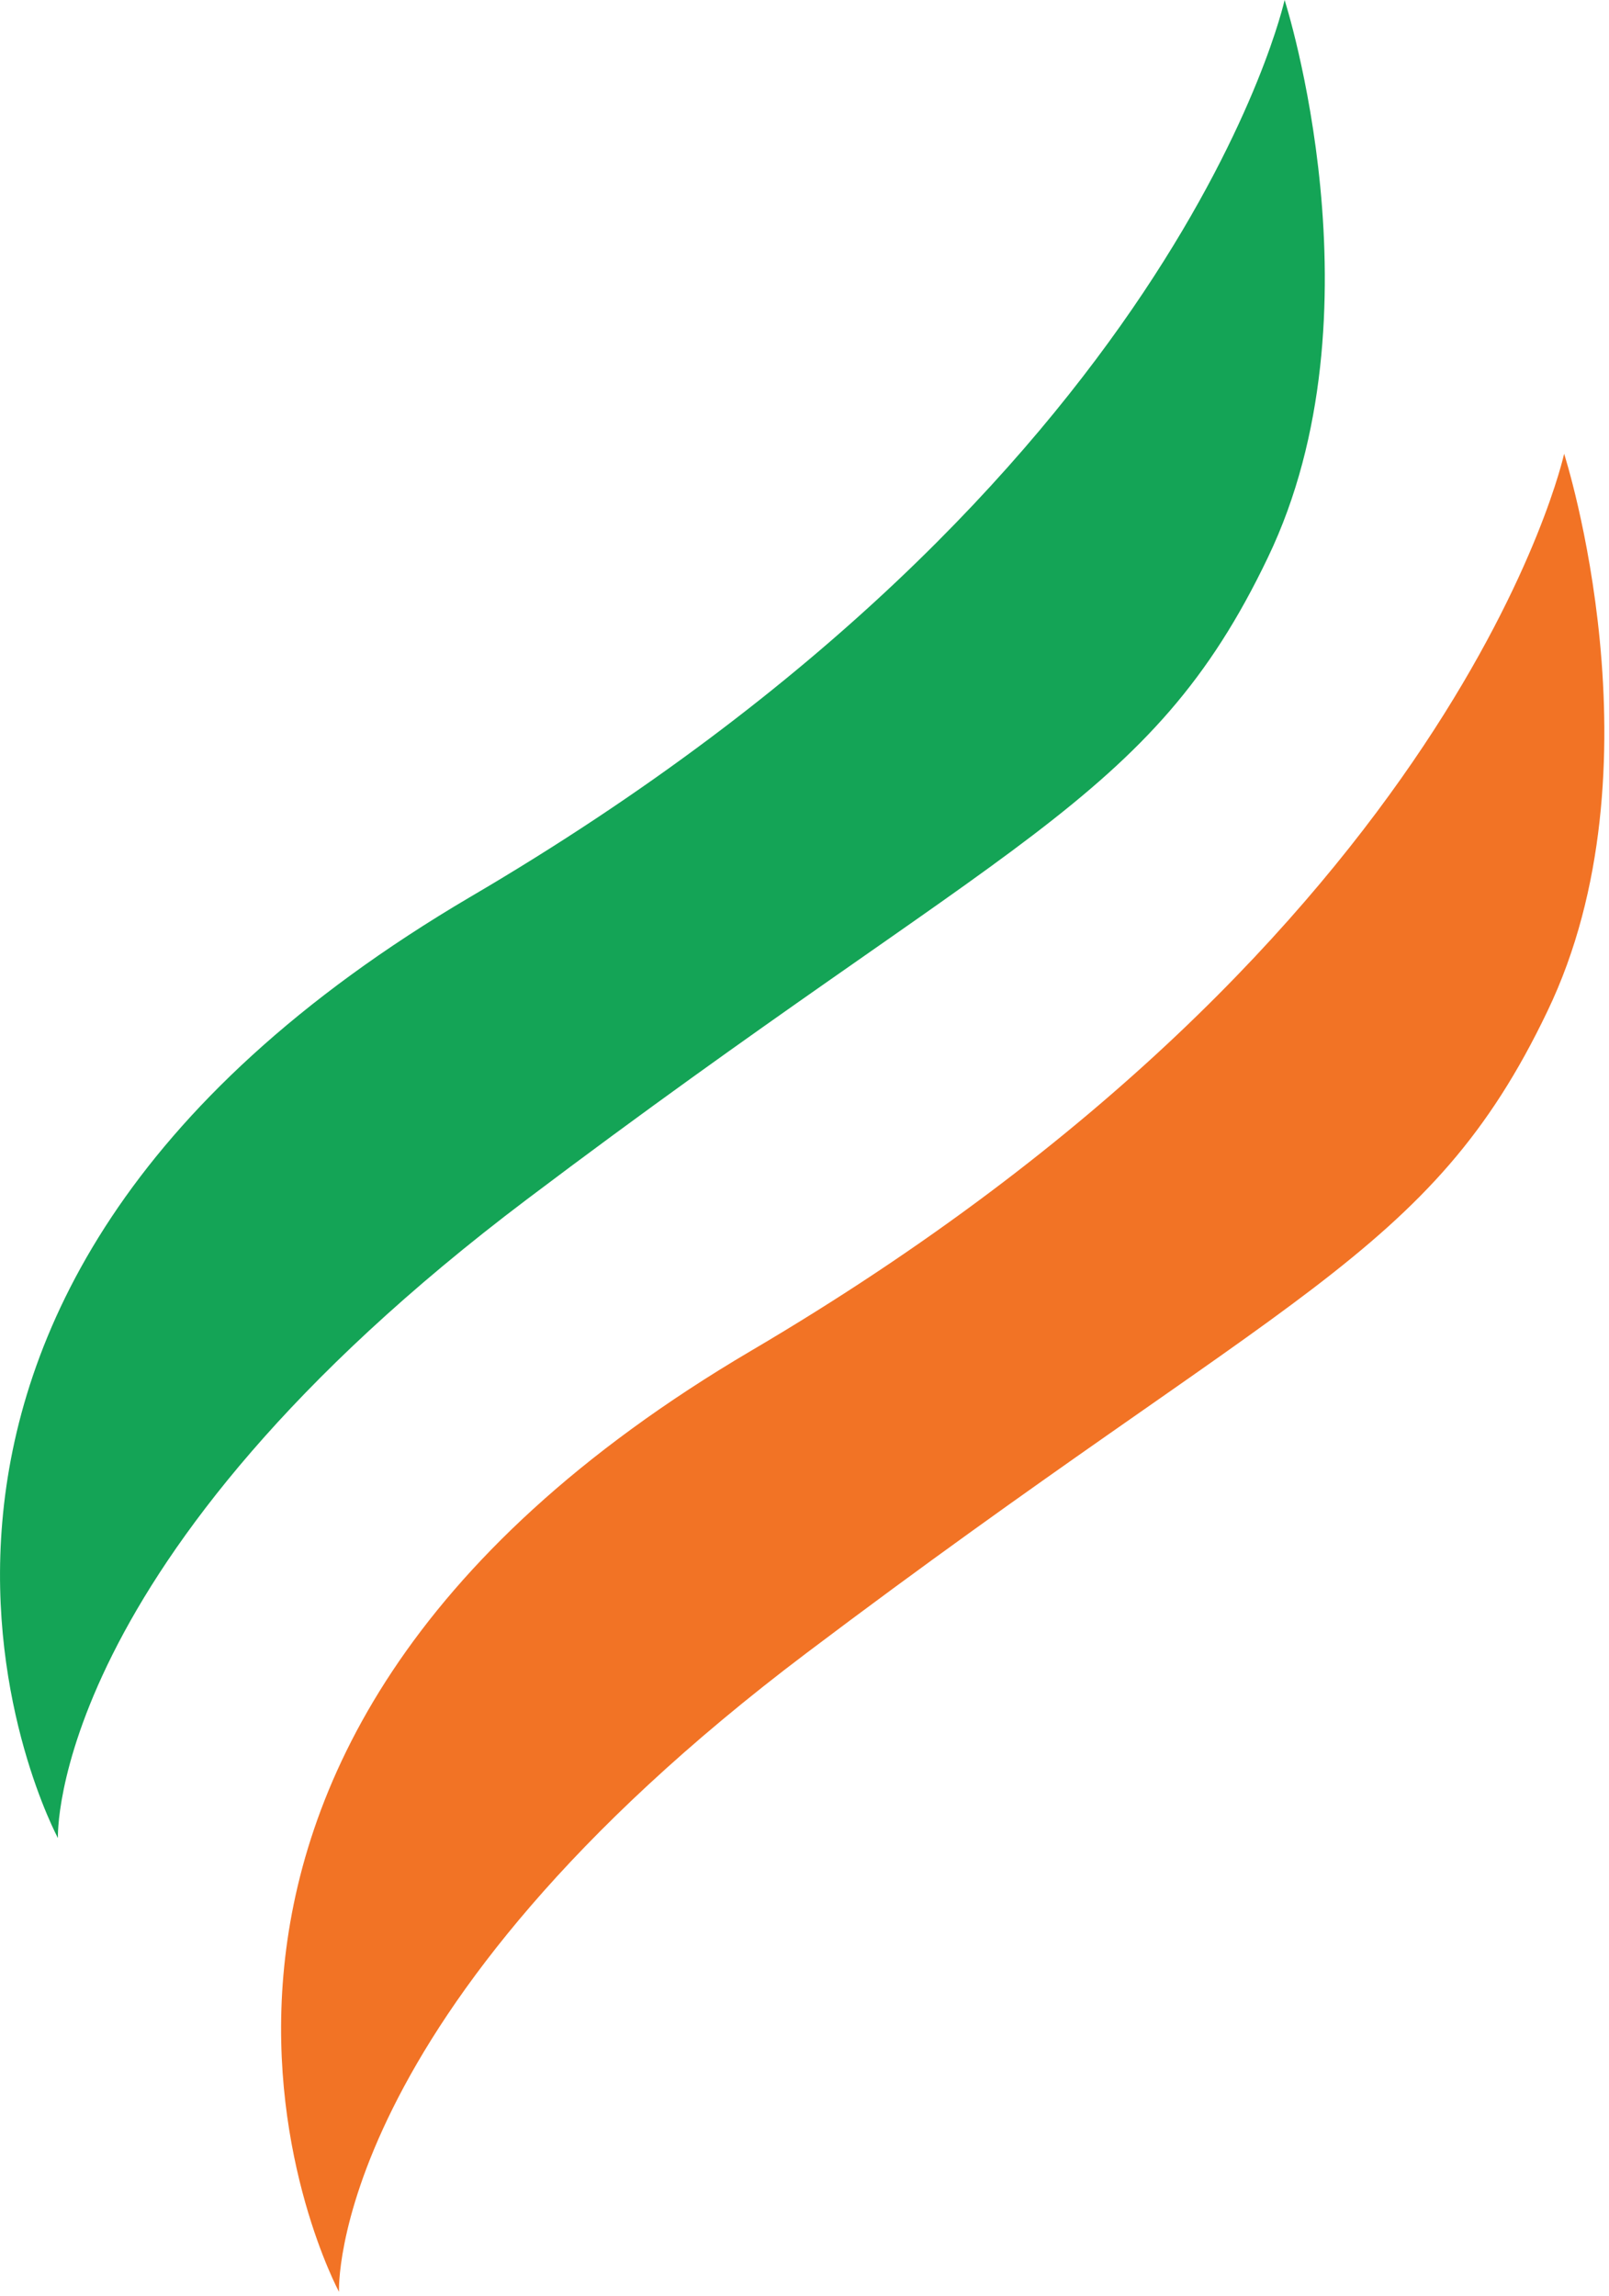<svg width="300" height="428" viewBox="0 0 300 428" xmlns="http://www.w3.org/2000/svg"><g fill-rule="nonzero" fill="none"><path d="M10.793 342.65S-42.473 243.818 87.7 167.202C219.861 89.725 239.516 0 239.516 0s18.795 58.392-3.13 103.959c-21.933 45.86-48.705 52.128-138.141 119.631C8.812 291.087 10.8 342.65 10.8 342.65" fill="#14A456"/><path d="M63.199 427.247s-53.266-98.841 76.905-175.464c132.162-77.758 151.529-167.19 151.529-167.19s18.795 58.391-3.13 103.959c-21.937 45.86-48.705 52.128-138.142 119.631-89.436 67.5-87.155 119.06-87.155 119.06" fill="#F27325"/></g></svg>